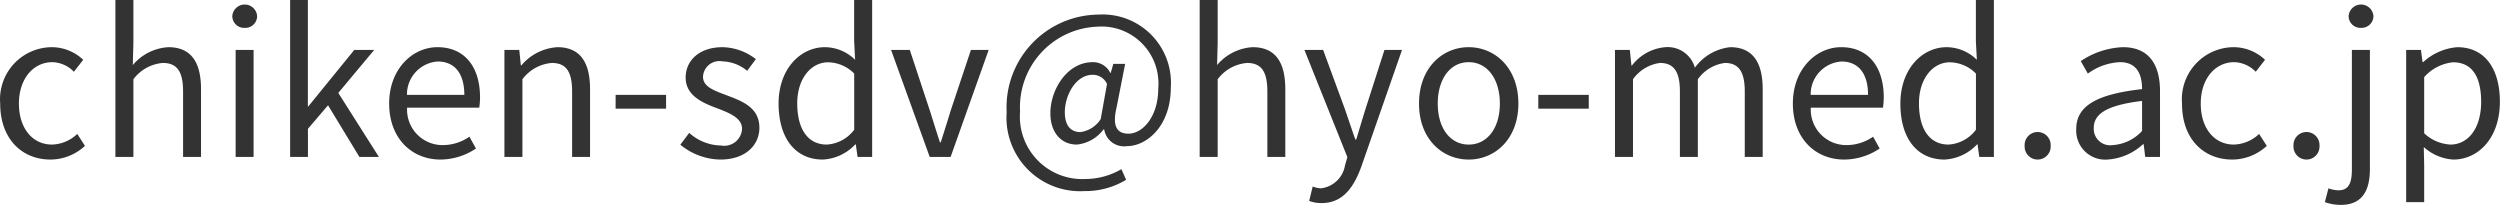 <svg xmlns="http://www.w3.org/2000/svg" width="190.219" height="15.6" viewBox="0 0 190.219 15.6">
  <defs>
    <style>
      .cls-1 {
        fill: #333;
        fill-rule: evenodd;
      }
    </style>
  </defs>
  <path id="mail.svg" class="cls-1" d="M652.59,2206.45a3.889,3.889,0,0,0,2.625-1.04l-0.585-.91a2.9,2.9,0,0,1-1.92.81c-1.5,0-2.52-1.25-2.52-3.12s1.08-3.15,2.55-3.15a2.381,2.381,0,0,1,1.635.73l0.705-.91a3.482,3.482,0,0,0-2.385-.96,3.963,3.963,0,0,0-3.93,4.29C648.765,2204.89,650.43,2206.45,652.59,2206.45Zm4.94-.2H658.9v-5.91a3.107,3.107,0,0,1,2.235-1.24c1.08,0,1.545.64,1.545,2.17v4.98h1.365v-5.16c0-2.08-.78-3.19-2.49-3.19a3.819,3.819,0,0,0-2.7,1.36l0.045-1.68v-3.27H657.53v11.94Zm9.15,0h1.365v-8.14H666.68v8.14Zm0.69-9.82a0.9,0.9,0,0,0,.945-0.89,0.947,0.947,0,0,0-1.89,0A0.9,0.9,0,0,0,667.37,2196.43Zm3.46,9.82h1.35v-2.14l1.53-1.79,2.385,3.93h1.485l-3.09-4.87,2.73-3.27h-1.515l-3.5,4.3h-0.03v-8.1h-1.35v11.94Zm11.435,0.2a4.887,4.887,0,0,0,2.7-.84l-0.5-.9a3.544,3.544,0,0,1-2.04.64,2.7,2.7,0,0,1-2.7-2.85h5.49a5.271,5.271,0,0,0,.06-0.78c0-2.32-1.17-3.82-3.24-3.82-1.89,0-3.675,1.65-3.675,4.29C678.365,2204.87,680.105,2206.45,682.265,2206.45Zm-2.55-4.92a2.507,2.507,0,0,1,2.34-2.54c1.275,0,2.025.89,2.025,2.54h-4.365Zm7.415,4.72H688.5v-5.91a3.107,3.107,0,0,1,2.235-1.24c1.08,0,1.545.64,1.545,2.17v4.98h1.365v-5.16c0-2.08-.78-3.19-2.49-3.19a3.887,3.887,0,0,0-2.73,1.38h-0.045l-0.12-1.17H687.13v8.14Zm8.46-3.67h3.84v-1.05h-3.84v1.05Zm7.97,3.87c1.92,0,2.97-1.1,2.97-2.42,0-1.54-1.3-2.02-2.49-2.47-0.915-.35-1.8-0.63-1.8-1.41a1.25,1.25,0,0,1,1.485-1.17,3.065,3.065,0,0,1,1.875.72l0.66-.89a4.249,4.249,0,0,0-2.535-.91c-1.77,0-2.805,1.02-2.805,2.31,0,1.38,1.29,1.93,2.43,2.35,0.9,0.35,1.86.72,1.86,1.55a1.357,1.357,0,0,1-1.605,1.27,3.694,3.694,0,0,1-2.415-.96l-0.675.9A4.888,4.888,0,0,0,703.56,2206.45Zm7.8,0a3.638,3.638,0,0,0,2.475-1.16h0.03l0.135,0.96h1.11v-11.94H713.74v3.14l0.075,1.41a3.314,3.314,0,0,0-2.3-.96c-1.86,0-3.525,1.65-3.525,4.29C708,2204.9,709.315,2206.45,711.355,2206.45Zm0.3-1.14c-1.44,0-2.25-1.17-2.25-3.14,0-1.86,1.035-3.12,2.355-3.12a2.845,2.845,0,0,1,1.98.86v4.27A2.807,2.807,0,0,1,711.655,2205.31Zm7.83,0.94h1.59l2.895-8.14h-1.35l-1.545,4.63c-0.24.8-.51,1.64-0.75,2.4h-0.06c-0.255-.76-0.51-1.6-0.765-2.4l-1.53-4.63h-1.425Zm11.765,2.6a5.983,5.983,0,0,0,3.18-.86l-0.36-.81a5.474,5.474,0,0,1-2.73.75,4.749,4.749,0,0,1-4.98-5.13,6.131,6.131,0,0,1,5.865-6.46,4.333,4.333,0,0,1,4.649,4.69c0,2.18-1.2,3.45-2.264,3.45-0.915,0-1.23-.61-0.915-1.96l0.66-3.35h-0.9l-0.2.69h-0.03a1.455,1.455,0,0,0-1.335-.82c-1.965,0-3.225,2.11-3.225,3.88,0,1.53.87,2.39,2.01,2.39a2.893,2.893,0,0,0,2.04-1.16h0.045a1.529,1.529,0,0,0,1.725,1.28c1.515,0,3.344-1.53,3.344-4.46a5.2,5.2,0,0,0-5.5-5.55,7.059,7.059,0,0,0-6.99,7.43A5.6,5.6,0,0,0,731.25,2208.85Zm-0.3-4.49c-0.675,0-1.185-.43-1.185-1.51,0-1.26.81-2.85,2.13-2.85a1.187,1.187,0,0,1,1.08.7l-0.48,2.67A2.17,2.17,0,0,1,730.95,2204.36Zm9.08,1.89H741.4v-5.91a3.107,3.107,0,0,1,2.235-1.24c1.08,0,1.545.64,1.545,2.17v4.98h1.365v-5.16c0-2.08-.78-3.19-2.49-3.19a3.819,3.819,0,0,0-2.7,1.36l0.045-1.68v-3.27H740.03v11.94Zm9.285,3.51c1.62,0,2.46-1.23,3.03-2.83l3.075-8.82h-1.335l-1.455,4.53c-0.225.72-.465,1.54-0.69,2.28h-0.075c-0.255-.74-0.54-1.58-0.78-2.28l-1.665-4.53H748l3.27,8.16-0.18.61a2.1,2.1,0,0,1-1.845,1.76,1.946,1.946,0,0,1-.615-0.14l-0.27,1.1A2.615,2.615,0,0,0,749.315,2209.76Zm11.18-3.31c2,0,3.78-1.56,3.78-4.26,0-2.72-1.785-4.29-3.78-4.29s-3.78,1.57-3.78,4.29C756.715,2204.89,758.5,2206.45,760.5,2206.45Zm0-1.14c-1.41,0-2.355-1.25-2.355-3.12s0.945-3.15,2.355-3.15,2.37,1.27,2.37,3.15S761.905,2205.31,760.5,2205.31Zm5.295-2.73h3.84v-1.05h-3.84v1.05Zm5.84,3.67H773v-5.91a3,3,0,0,1,2.055-1.24c1.035,0,1.515.64,1.515,2.17v4.98h1.365v-5.91a3,3,0,0,1,2.055-1.24c1.035,0,1.515.64,1.515,2.17v4.98h1.364v-5.16c0-2.08-.794-3.19-2.474-3.19a3.833,3.833,0,0,0-2.685,1.56,2.148,2.148,0,0,0-2.25-1.56,3.572,3.572,0,0,0-2.535,1.39h-0.045l-0.12-1.18H771.63v8.14Zm17.435,0.2a4.887,4.887,0,0,0,2.7-.84l-0.5-.9a3.544,3.544,0,0,1-2.04.64,2.7,2.7,0,0,1-2.7-2.85h5.49a5.271,5.271,0,0,0,.06-0.78c0-2.32-1.17-3.82-3.24-3.82-1.89,0-3.675,1.65-3.675,4.29C785.165,2204.87,786.905,2206.45,789.065,2206.45Zm-2.55-4.92a2.507,2.507,0,0,1,2.34-2.54c1.275,0,2.025.89,2.025,2.54h-4.365Zm10.19,4.92a3.638,3.638,0,0,0,2.475-1.16h0.03l0.135,0.96h1.11v-11.94H799.09v3.14l0.075,1.41a3.314,3.314,0,0,0-2.295-.96c-1.86,0-3.525,1.65-3.525,4.29C793.345,2204.9,794.665,2206.45,796.705,2206.45Zm0.3-1.14c-1.44,0-2.25-1.17-2.25-3.14,0-1.86,1.035-3.12,2.355-3.12a2.845,2.845,0,0,1,1.98.86v4.27A2.807,2.807,0,0,1,797.005,2205.31Zm6.78,1.14a0.992,0.992,0,0,0,.99-1.04,0.992,0.992,0,1,0-1.98,0A0.992,0.992,0,0,0,803.785,2206.45Zm5.32,0a4.392,4.392,0,0,0,2.7-1.17h0.045l0.12,0.97H813.1v-5.01c0-2.01-.84-3.34-2.82-3.34a6.126,6.126,0,0,0-3.21,1.06l0.54,0.95a4.448,4.448,0,0,1,2.445-.87c1.335,0,1.68,1,1.68,2.05-3.465.39-5.01,1.28-5.01,3.05A2.208,2.208,0,0,0,809.105,2206.45Zm0.39-1.1a1.249,1.249,0,0,1-1.44-1.3c0-1.05.93-1.73,3.675-2.06v2.28A3.307,3.307,0,0,1,809.5,2205.35Zm9.1,1.1a3.889,3.889,0,0,0,2.625-1.04l-0.585-.91a2.9,2.9,0,0,1-1.92.81c-1.5,0-2.52-1.25-2.52-3.12s1.08-3.15,2.55-3.15a2.381,2.381,0,0,1,1.635.73l0.705-.91a3.482,3.482,0,0,0-2.385-.96,3.963,3.963,0,0,0-3.93,4.29C814.765,2204.89,816.43,2206.45,818.59,2206.45Zm5.645,0a0.992,0.992,0,0,0,.99-1.04,0.992,0.992,0,1,0-1.98,0A0.992,0.992,0,0,0,824.235,2206.45Zm2.605,3.45c1.605,0,2.22-1.05,2.22-2.72v-9.07H827.7v9.07c0,0.99-.2,1.61-1.02,1.61a2.445,2.445,0,0,1-.765-0.15l-0.27,1.05A3.648,3.648,0,0,0,826.84,2209.9Zm1.545-13.47a0.905,0.905,0,0,0,.945-0.89,0.947,0.947,0,0,0-1.89,0A0.9,0.9,0,0,0,828.385,2196.43Zm3.445,13.26H833.2v-2.76l-0.03-1.43a3.683,3.683,0,0,0,2.25.95c1.875,0,3.54-1.61,3.54-4.4,0-2.5-1.14-4.15-3.24-4.15a4.343,4.343,0,0,0-2.6,1.14h-0.045l-0.12-.93H831.83v11.58Zm3.36-4.38a3.167,3.167,0,0,1-2-.86v-4.27a3.382,3.382,0,0,1,2.19-1.13c1.545,0,2.145,1.22,2.145,3.02C837.53,2204.09,836.54,2205.31,835.19,2205.31Z" transform="translate(-648.75 -2194.31)"/>
</svg>
